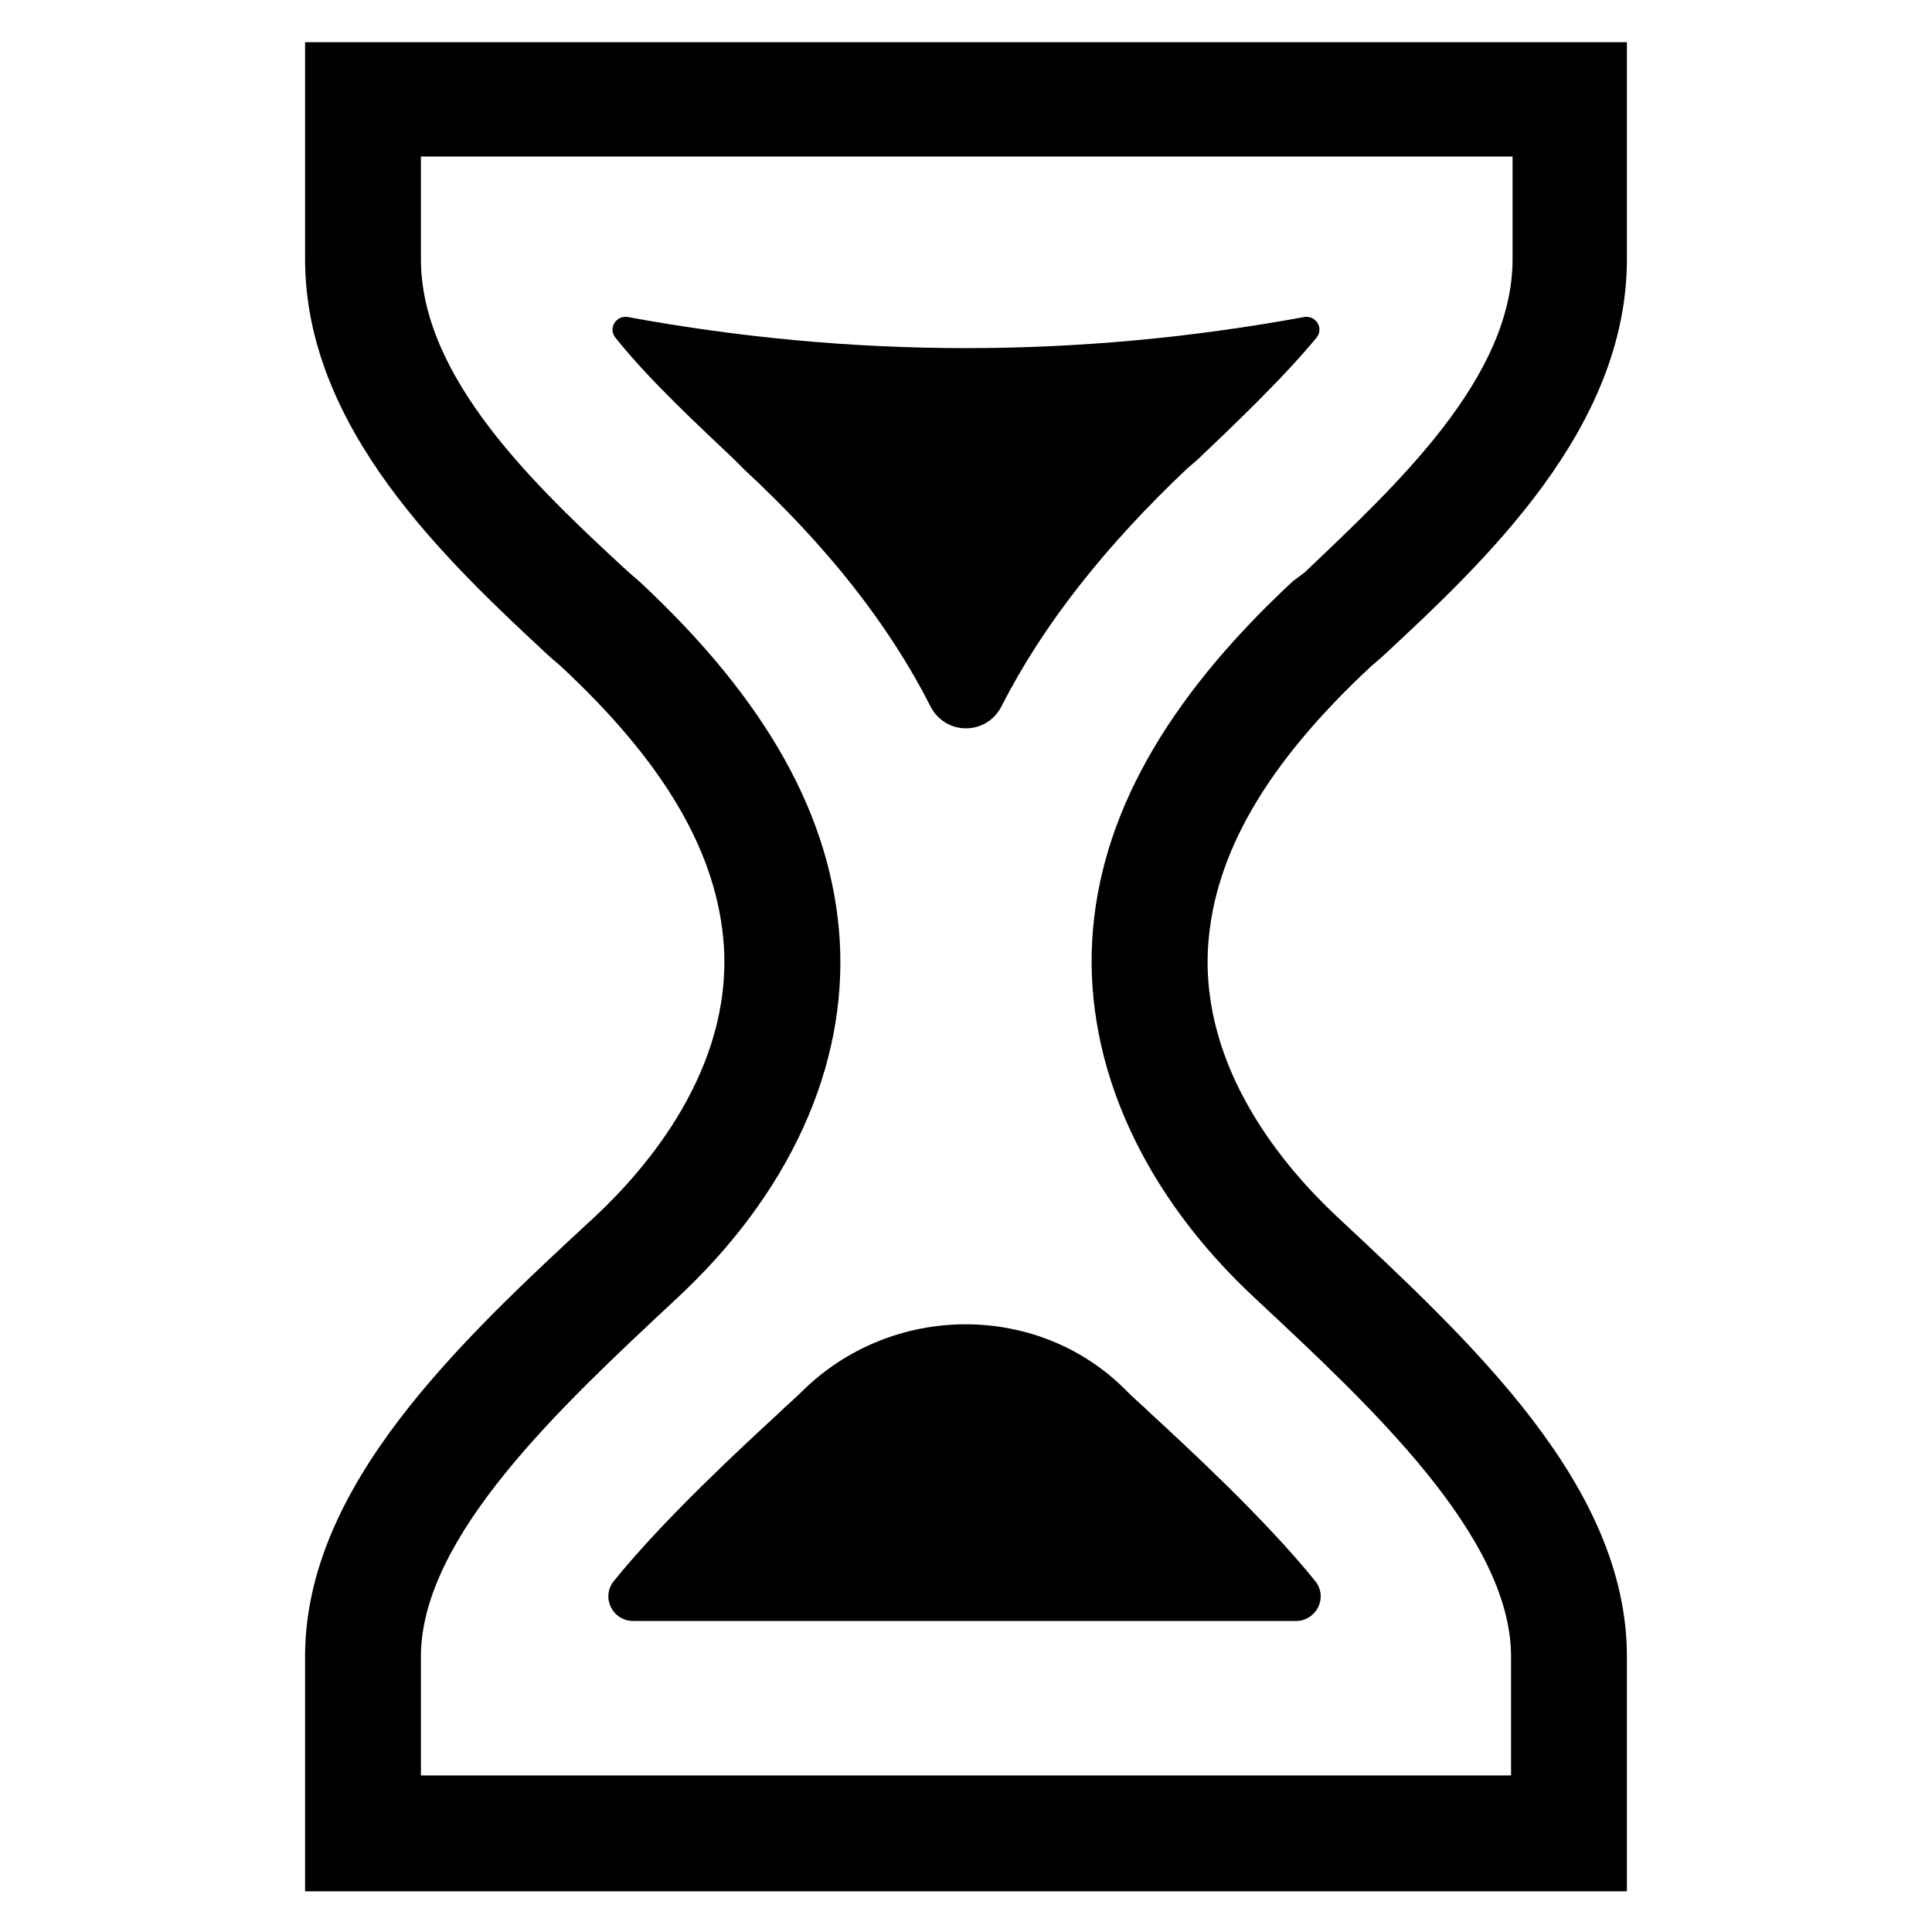 <?xml version="1.0" encoding="UTF-8"?>
<!-- Uploaded to: SVG Repo, www.svgrepo.com, Generator: SVG Repo Mixer Tools -->
<svg fill="#000000" width="800px" height="800px" version="1.1" viewBox="144 144 512 512" xmlns="http://www.w3.org/2000/svg">
 <g>
  <path d="m507.45 320.49 2.754-2.363c27.551-25.586 64.945-60.613 64.945-105.48v-57.465h-350.3v57.465c0 44.871 37.391 79.902 64.945 105.48l2.754 2.363c27.945 25.977 41.723 49.988 43.297 74.391 1.969 32.668-20.469 58.648-33.852 71.242-36.211 33.457-77.145 71.637-77.145 116.9v62.188h350.3v-62.188c0-45.266-40.934-83.051-77.145-116.9-13.383-12.594-35.816-38.574-33.852-71.242 1.574-24.406 15.352-48.414 43.297-74.391zm-30.309 168.07c29.914 27.945 67.305 62.582 67.305 94.465v31.488h-288.9v-31.488c0-31.883 37.391-66.52 67.305-94.465 30.309-27.945 45.656-61.797 43.691-95.25-1.969-32.672-19.285-63.766-53.137-95.254l-2.754-2.363c-24.797-22.828-55.105-51.562-55.105-83.051v-27.156h289.3v27.16c0 31.488-30.699 59.828-55.105 83.051l-3.148 2.359c-33.852 31.488-51.168 62.582-53.137 94.859-1.965 33.457 13.383 67.699 43.691 95.645z"/>
  <path d="m356.31 512.96c-1.969 1.969-3.938 3.543-5.902 5.512-9.84 9.055-30.699 28.34-43.691 44.477-3.543 4.328-0.395 10.629 5.117 10.629h175.55c5.512 0 8.66-6.297 5.117-10.629-12.988-16.137-33.852-35.426-43.691-44.477-1.969-1.969-3.938-3.543-5.902-5.512-23.223-24.008-62.582-24.008-86.594 0z"/>
  <path d="m458.64 268.14 2.754-2.363c8.66-8.266 22.043-20.859 31.488-32.273 1.969-2.363 0-5.902-3.148-5.512-59.828 11.02-119.66 11.02-179.48 0-3.148-0.395-5.117 3.148-3.148 5.512 9.445 11.809 22.828 24.008 31.488 32.273l2.754 2.754c22.043 20.469 38.18 40.934 49.199 62.582 3.938 7.871 14.957 7.871 18.895 0 11.02-21.645 27.551-42.504 49.199-62.973z"/>
 </g>
</svg>